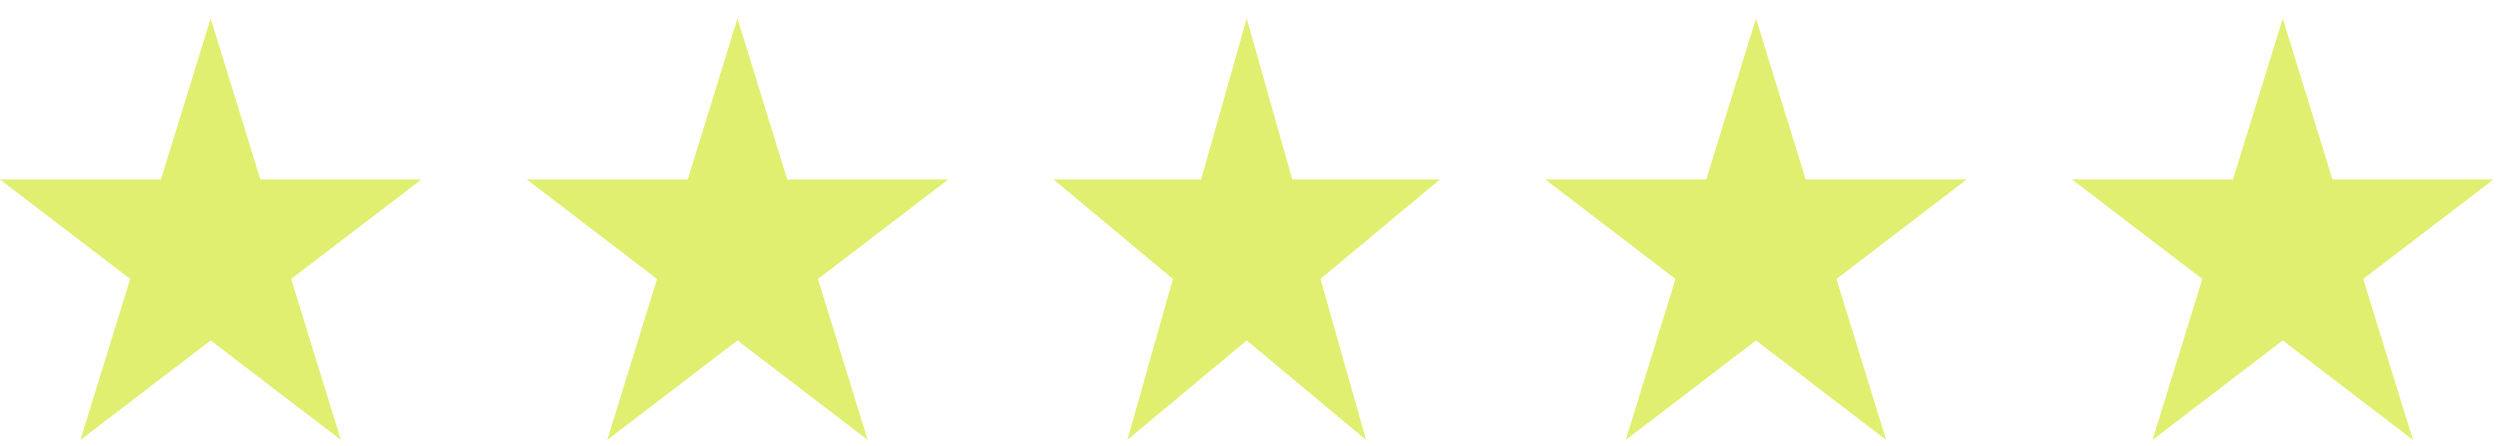 <?xml version="1.0" encoding="UTF-8"?>
<svg xmlns="http://www.w3.org/2000/svg" width="129" height="23" viewBox="0 0 129 23" fill="none">
  <path d="M10.87 0.954L13.437 9.261H21.744L15.024 14.394L17.59 22.701L10.87 17.567L4.15 22.701L6.717 14.394L-0.003 9.261H8.303L10.87 0.954Z" fill="#E1EF70"></path>
  <path d="M38.054 0.954L40.621 9.261H48.927L42.207 14.394L44.774 22.701L38.054 17.567L31.334 22.701L33.901 14.394L27.181 9.261H35.487L38.054 0.954Z" fill="#E1EF70"></path>
  <path d="M64.33 0.954L66.683 9.261H74.298L68.138 14.394L70.49 22.701L64.33 17.567L58.17 22.701L60.523 14.394L54.363 9.261H61.977L64.33 0.954Z" fill="#E1EF70"></path>
  <path d="M90.608 0.954L93.174 9.261H101.481L94.761 14.394L97.328 22.701L90.608 17.567L83.888 22.701L86.454 14.394L79.734 9.261H88.041L90.608 0.954Z" fill="#E1EF70"></path>
  <path d="M117.79 0.954L120.357 9.261H128.663L121.943 14.394L124.51 22.701L117.79 17.567L111.07 22.701L113.637 14.394L106.917 9.261H115.223L117.79 0.954Z" fill="#E1EF70"></path>
</svg>

